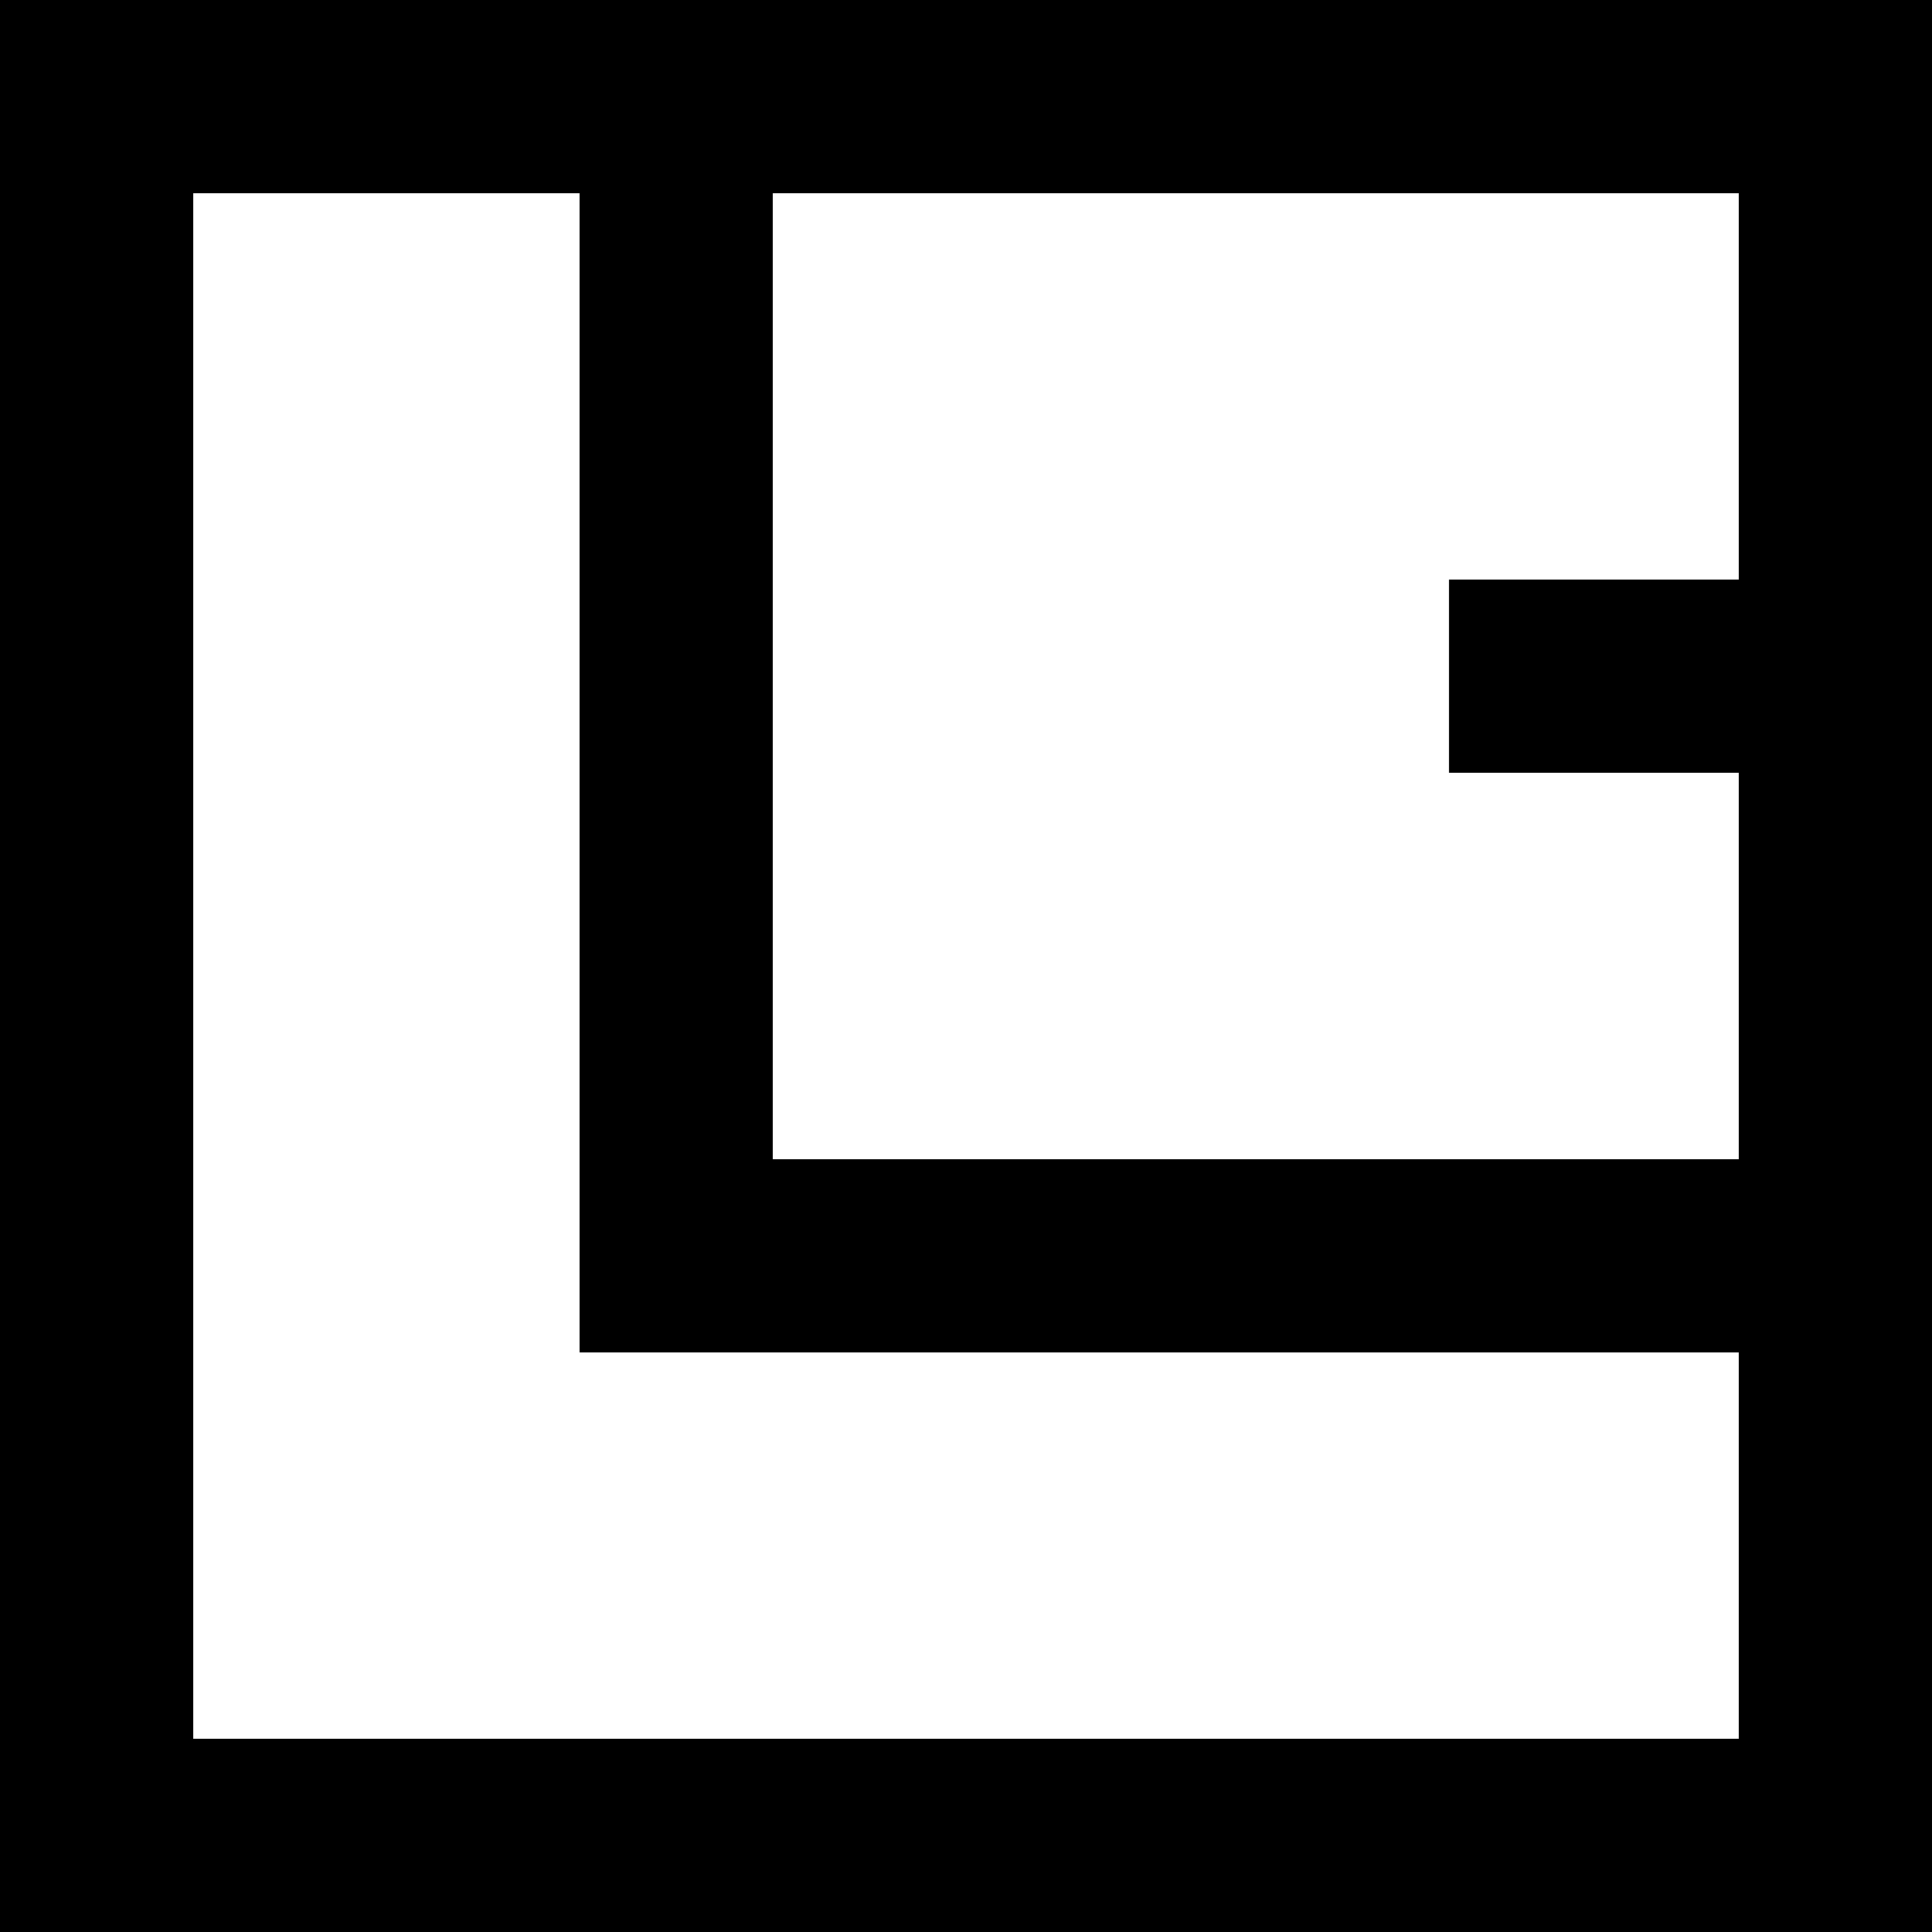 <svg xmlns="http://www.w3.org/2000/svg" class="icon icon-logo" width="60" height="60" viewBox="0 0 60 60" fill="none" stroke="#000" stroke-width="6">
  <rect x="3" y="3" width="54" height="54"></rect>
  <rect x="21" y="3" width="36" height="36"></rect>
  <line x1="45" y1="21" x2="55" y2="21"></line>
</svg>
